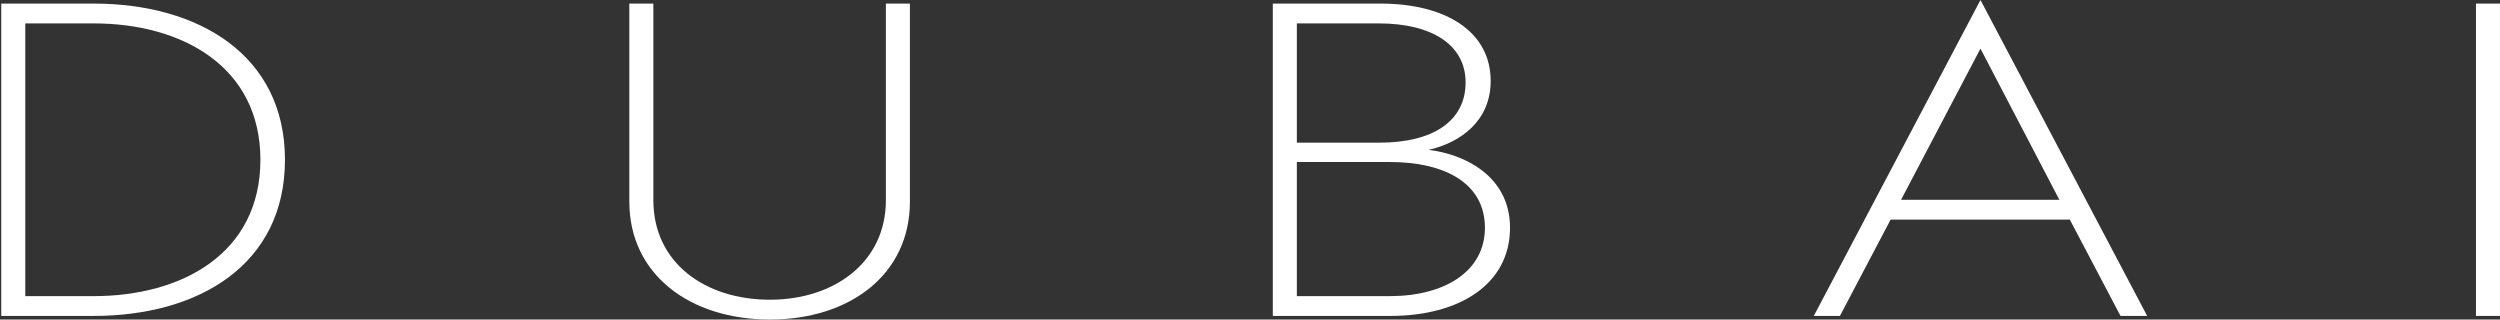 <?xml version="1.0" encoding="UTF-8"?> <svg xmlns="http://www.w3.org/2000/svg" width="133" height="17" viewBox="0 0 133 17" fill="none"><rect x="0" y="0" width="133" height="17" fill="#333333" stroke="none"/><path d="M132.999 0.191V16.807H131.721V0.191H132.999Z" fill="white"></path><path d="M96.494 16.807L105.361 0L114.229 16.807H112.811L110.115 11.684H100.58L97.884 16.807H96.494ZM101.136 10.63H109.559L105.361 2.586L101.136 10.63Z" fill="white"></path><path d="M67.713 16.807V0.191H73.439C76.914 0.191 79.304 1.676 79.304 4.309C79.304 6.44 77.692 7.59 75.996 7.973C77.859 8.188 80.333 9.337 80.333 12.115C80.333 15.107 77.664 16.807 73.967 16.807H67.713ZM68.992 15.754H73.939C76.858 15.754 78.998 14.437 78.998 12.115C78.998 9.744 76.858 8.619 73.939 8.619H68.992V15.754ZM68.992 7.59H73.383C76.274 7.59 77.97 6.416 77.97 4.381C77.97 2.418 76.219 1.245 73.356 1.245H68.992V7.59Z" fill="white"></path><path d="M34.759 10.654C34.759 13.982 37.511 15.945 40.958 15.945C44.377 15.945 47.129 13.958 47.129 10.654V0.191H48.407V10.726C48.407 14.605 45.211 16.999 40.958 16.999C36.705 16.999 33.48 14.605 33.48 10.726V0.191H34.759V10.654Z" fill="white"></path><path d="M4.986 0.191C10.546 0.191 15.16 2.921 15.16 8.499C15.16 14.102 10.546 16.807 4.986 16.807H0.066V0.191H4.986ZM1.345 15.754H4.986C9.684 15.754 13.854 13.479 13.854 8.499C13.854 3.543 9.684 1.245 4.986 1.245H1.345V15.754Z" fill="white"></path></svg> 
